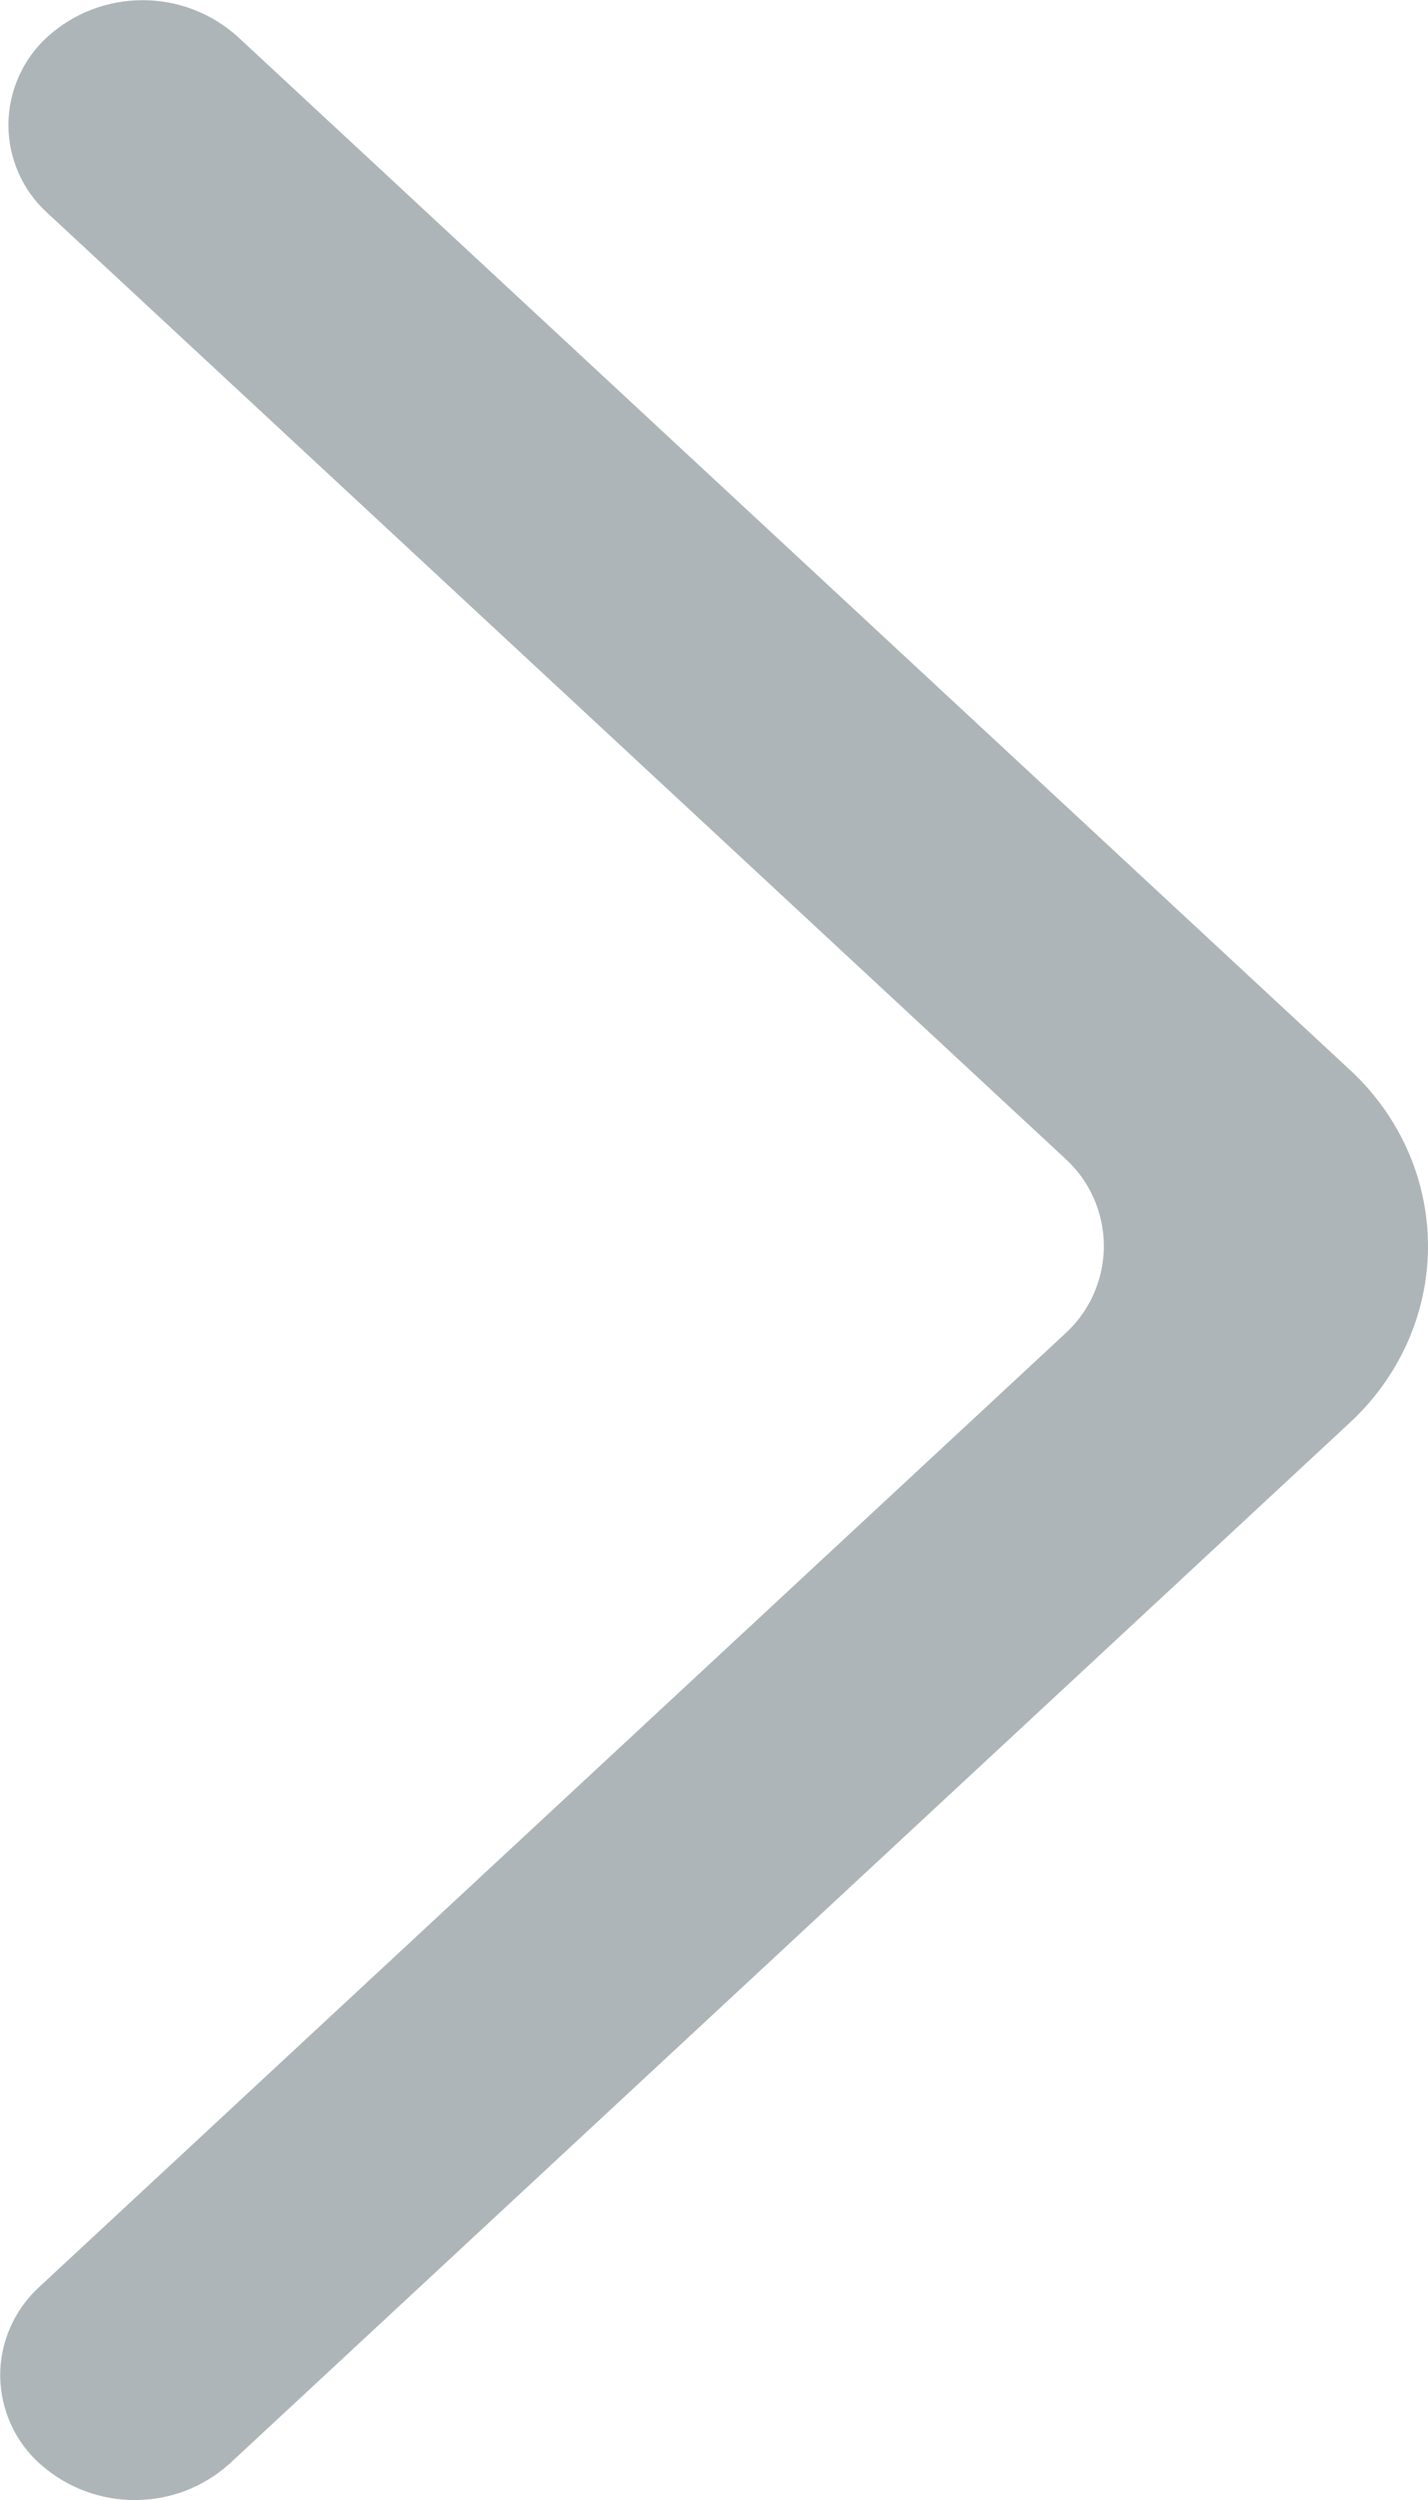<?xml version="1.0" encoding="utf-8"?>
<!-- Generator: Adobe Illustrator 16.0.0, SVG Export Plug-In . SVG Version: 6.00 Build 0)  -->
<!DOCTYPE svg PUBLIC "-//W3C//DTD SVG 1.1//EN" "http://www.w3.org/Graphics/SVG/1.1/DTD/svg11.dtd">
<svg version="1.1" id="Layer_1" xmlns="http://www.w3.org/2000/svg" xmlns:xlink="http://www.w3.org/1999/xlink" x="0px" y="0px"
	 width="8px" height="14px" viewBox="0 0 8 14" enable-background="new 0 0 8 14" xml:space="preserve">
<path fill="#AEB5B8" d="M0.267,0.205c0.302-0.272,0.762-0.272,1.064,0l6.229,5.784c0.281,0.258,0.44,0.616,0.44,0.99
	s-0.16,0.732-0.44,0.99l-6.273,5.827c-0.3,0.271-0.754,0.272-1.057,0.007c-0.144-0.125-0.227-0.307-0.229-0.498
	c-0.001-0.19,0.08-0.372,0.221-0.5l5.74-5.332c0.141-0.126,0.222-0.306,0.222-0.495c0-0.188-0.08-0.368-0.221-0.494l-5.696-5.29
	c-0.14-0.126-0.22-0.306-0.22-0.495C0.048,0.511,0.127,0.332,0.267,0.205"/>
</svg>
